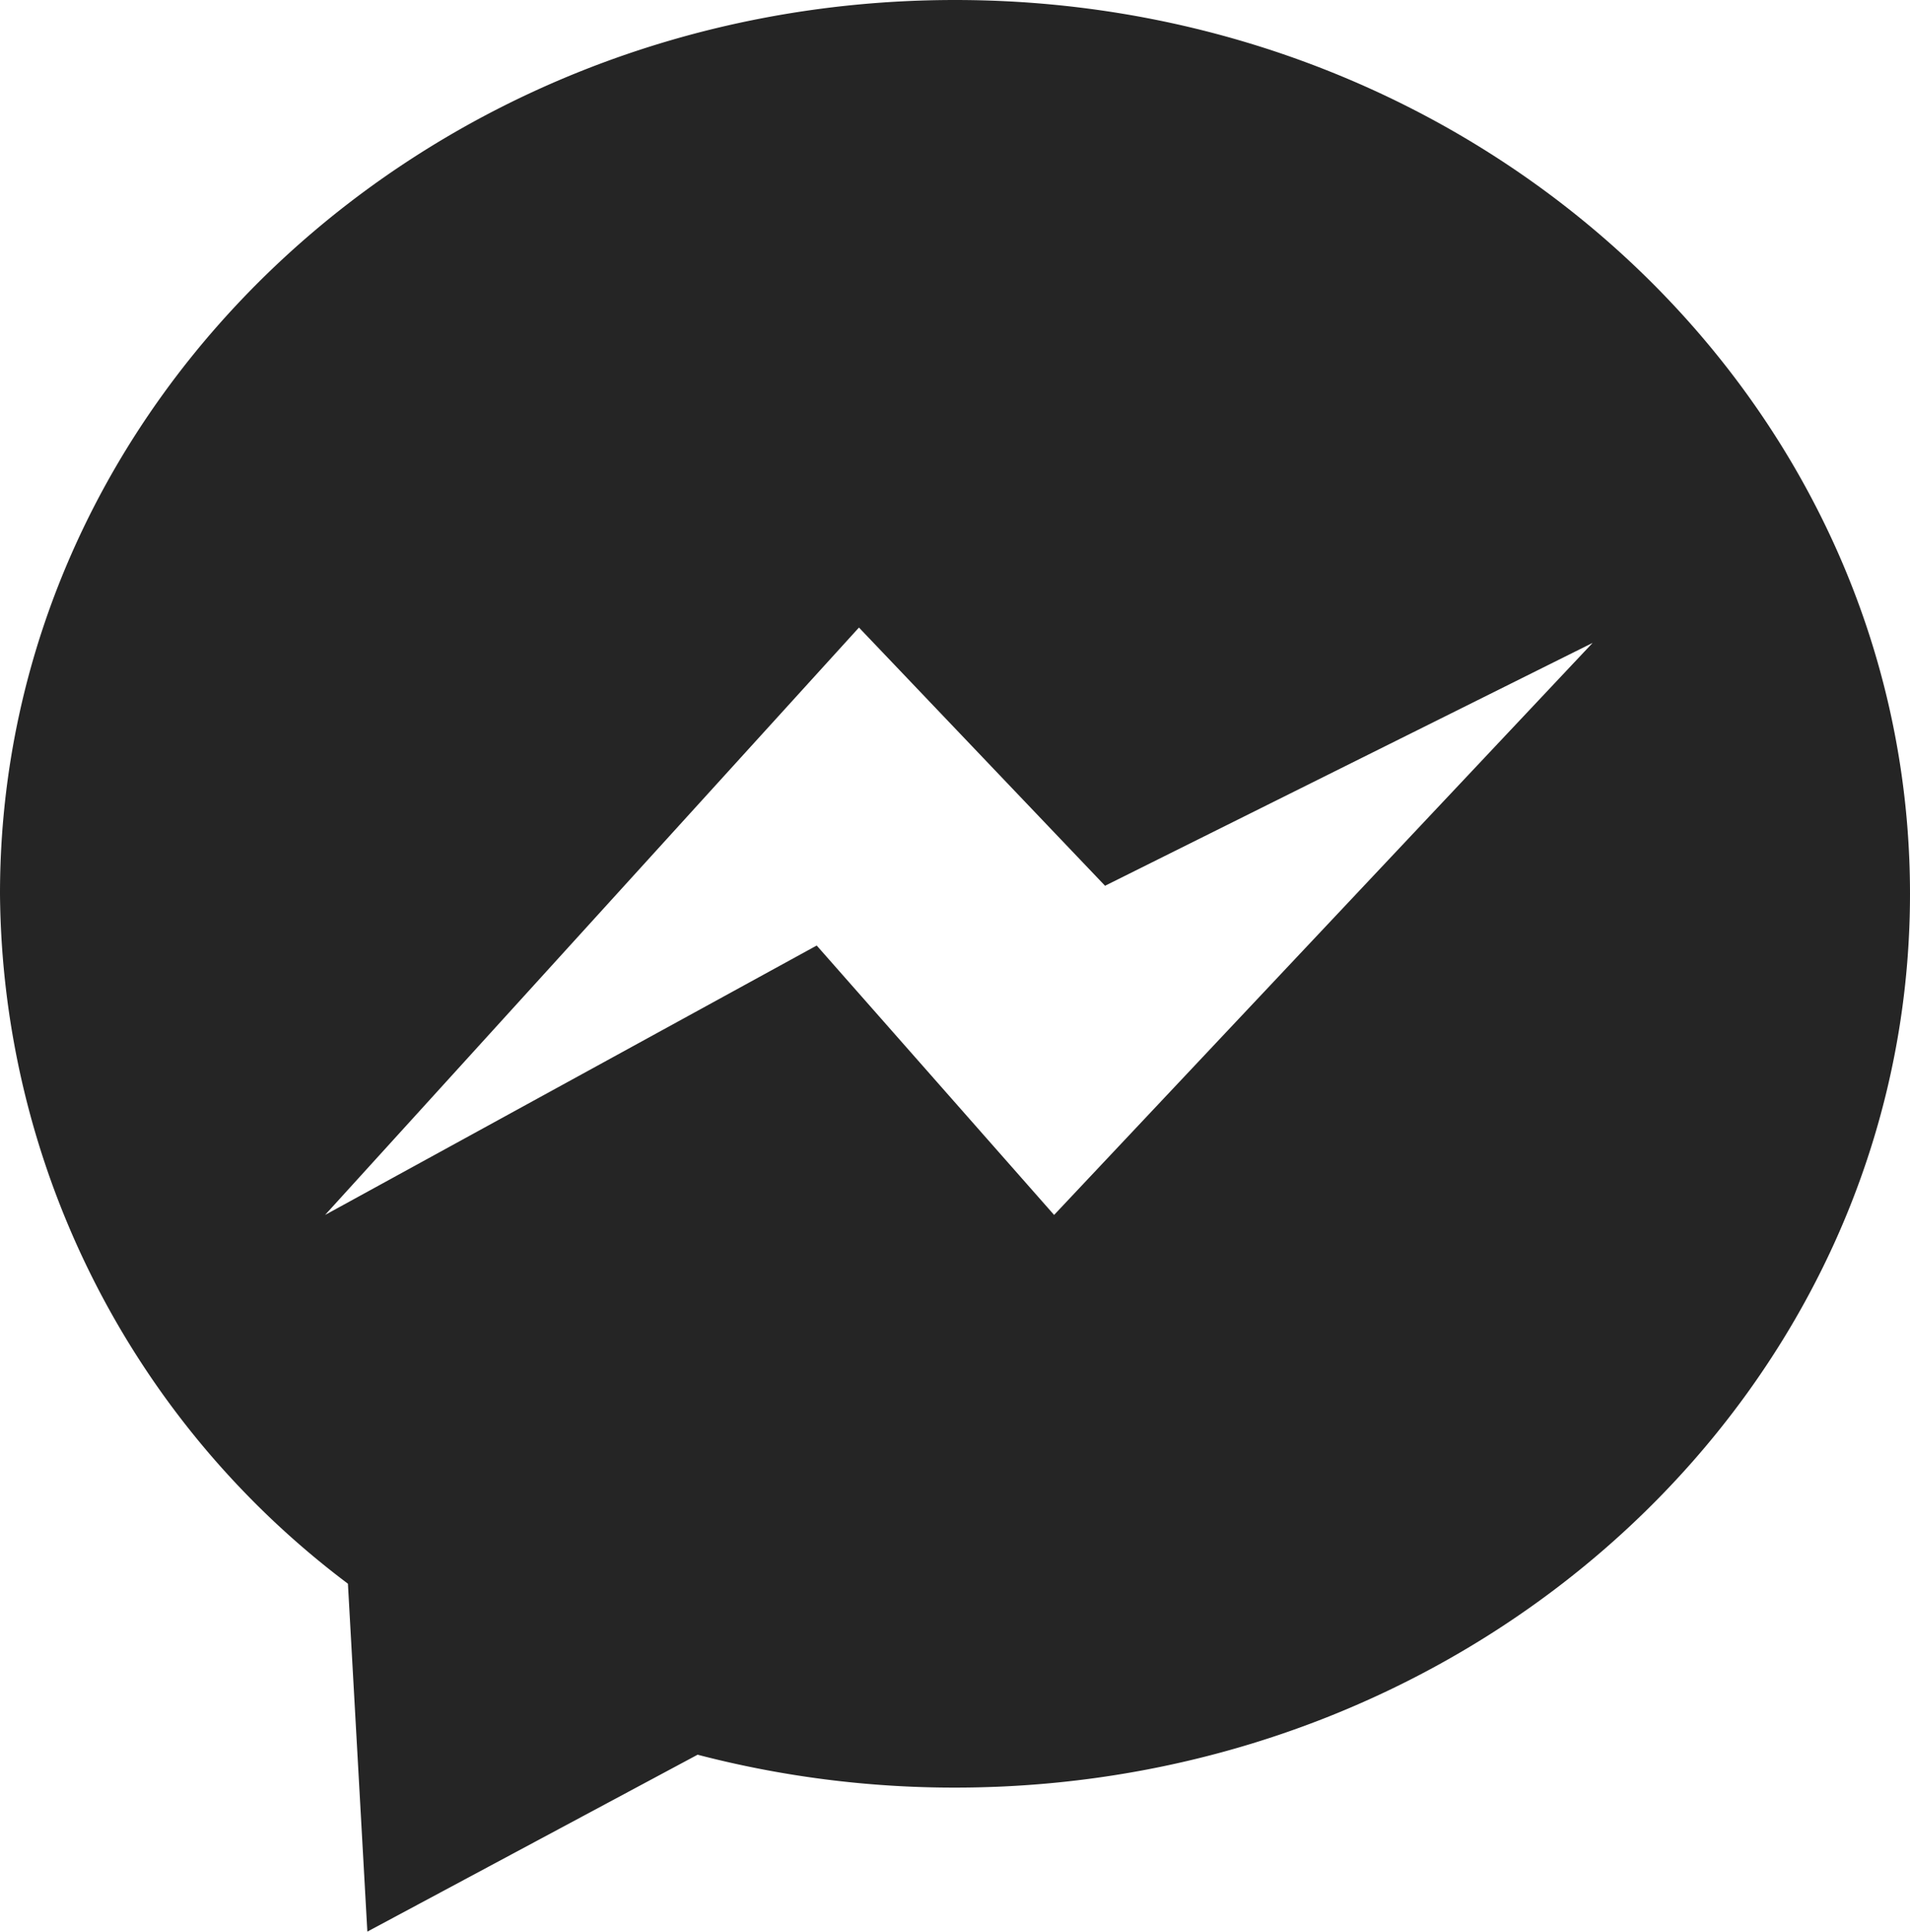 <svg xmlns="http://www.w3.org/2000/svg" xmlns:xlink="http://www.w3.org/1999/xlink" width="33.63" height="34" viewBox="0 0 33.63 34">
  <defs>
    <clipPath id="clip-path">
      <rect id="Rectangle_841" data-name="Rectangle 841" width="33.63" height="34" fill="#252525"/>
    </clipPath>
  </defs>
  <g id="Messenger_icon" data-name="Messenger icon" clip-path="url(#clip-path)">
    <path id="Path_2582" data-name="Path 2582" d="M16.815,0C7.529,0,0,7.043,0,15.732A15.331,15.331,0,0,0,6.126,27.876L6.468,34l5.815-3.114a17.925,17.925,0,0,0,4.531.579c9.287,0,16.816-7.043,16.816-15.732S26.1,0,16.815,0m1.745,21.385L14.38,16.643,5.724,21.385l9.4-10.339,4.333,4.545,8.585-4.275Z" transform="translate(0 0)" fill="#252525"/>
  </g>
</svg>
